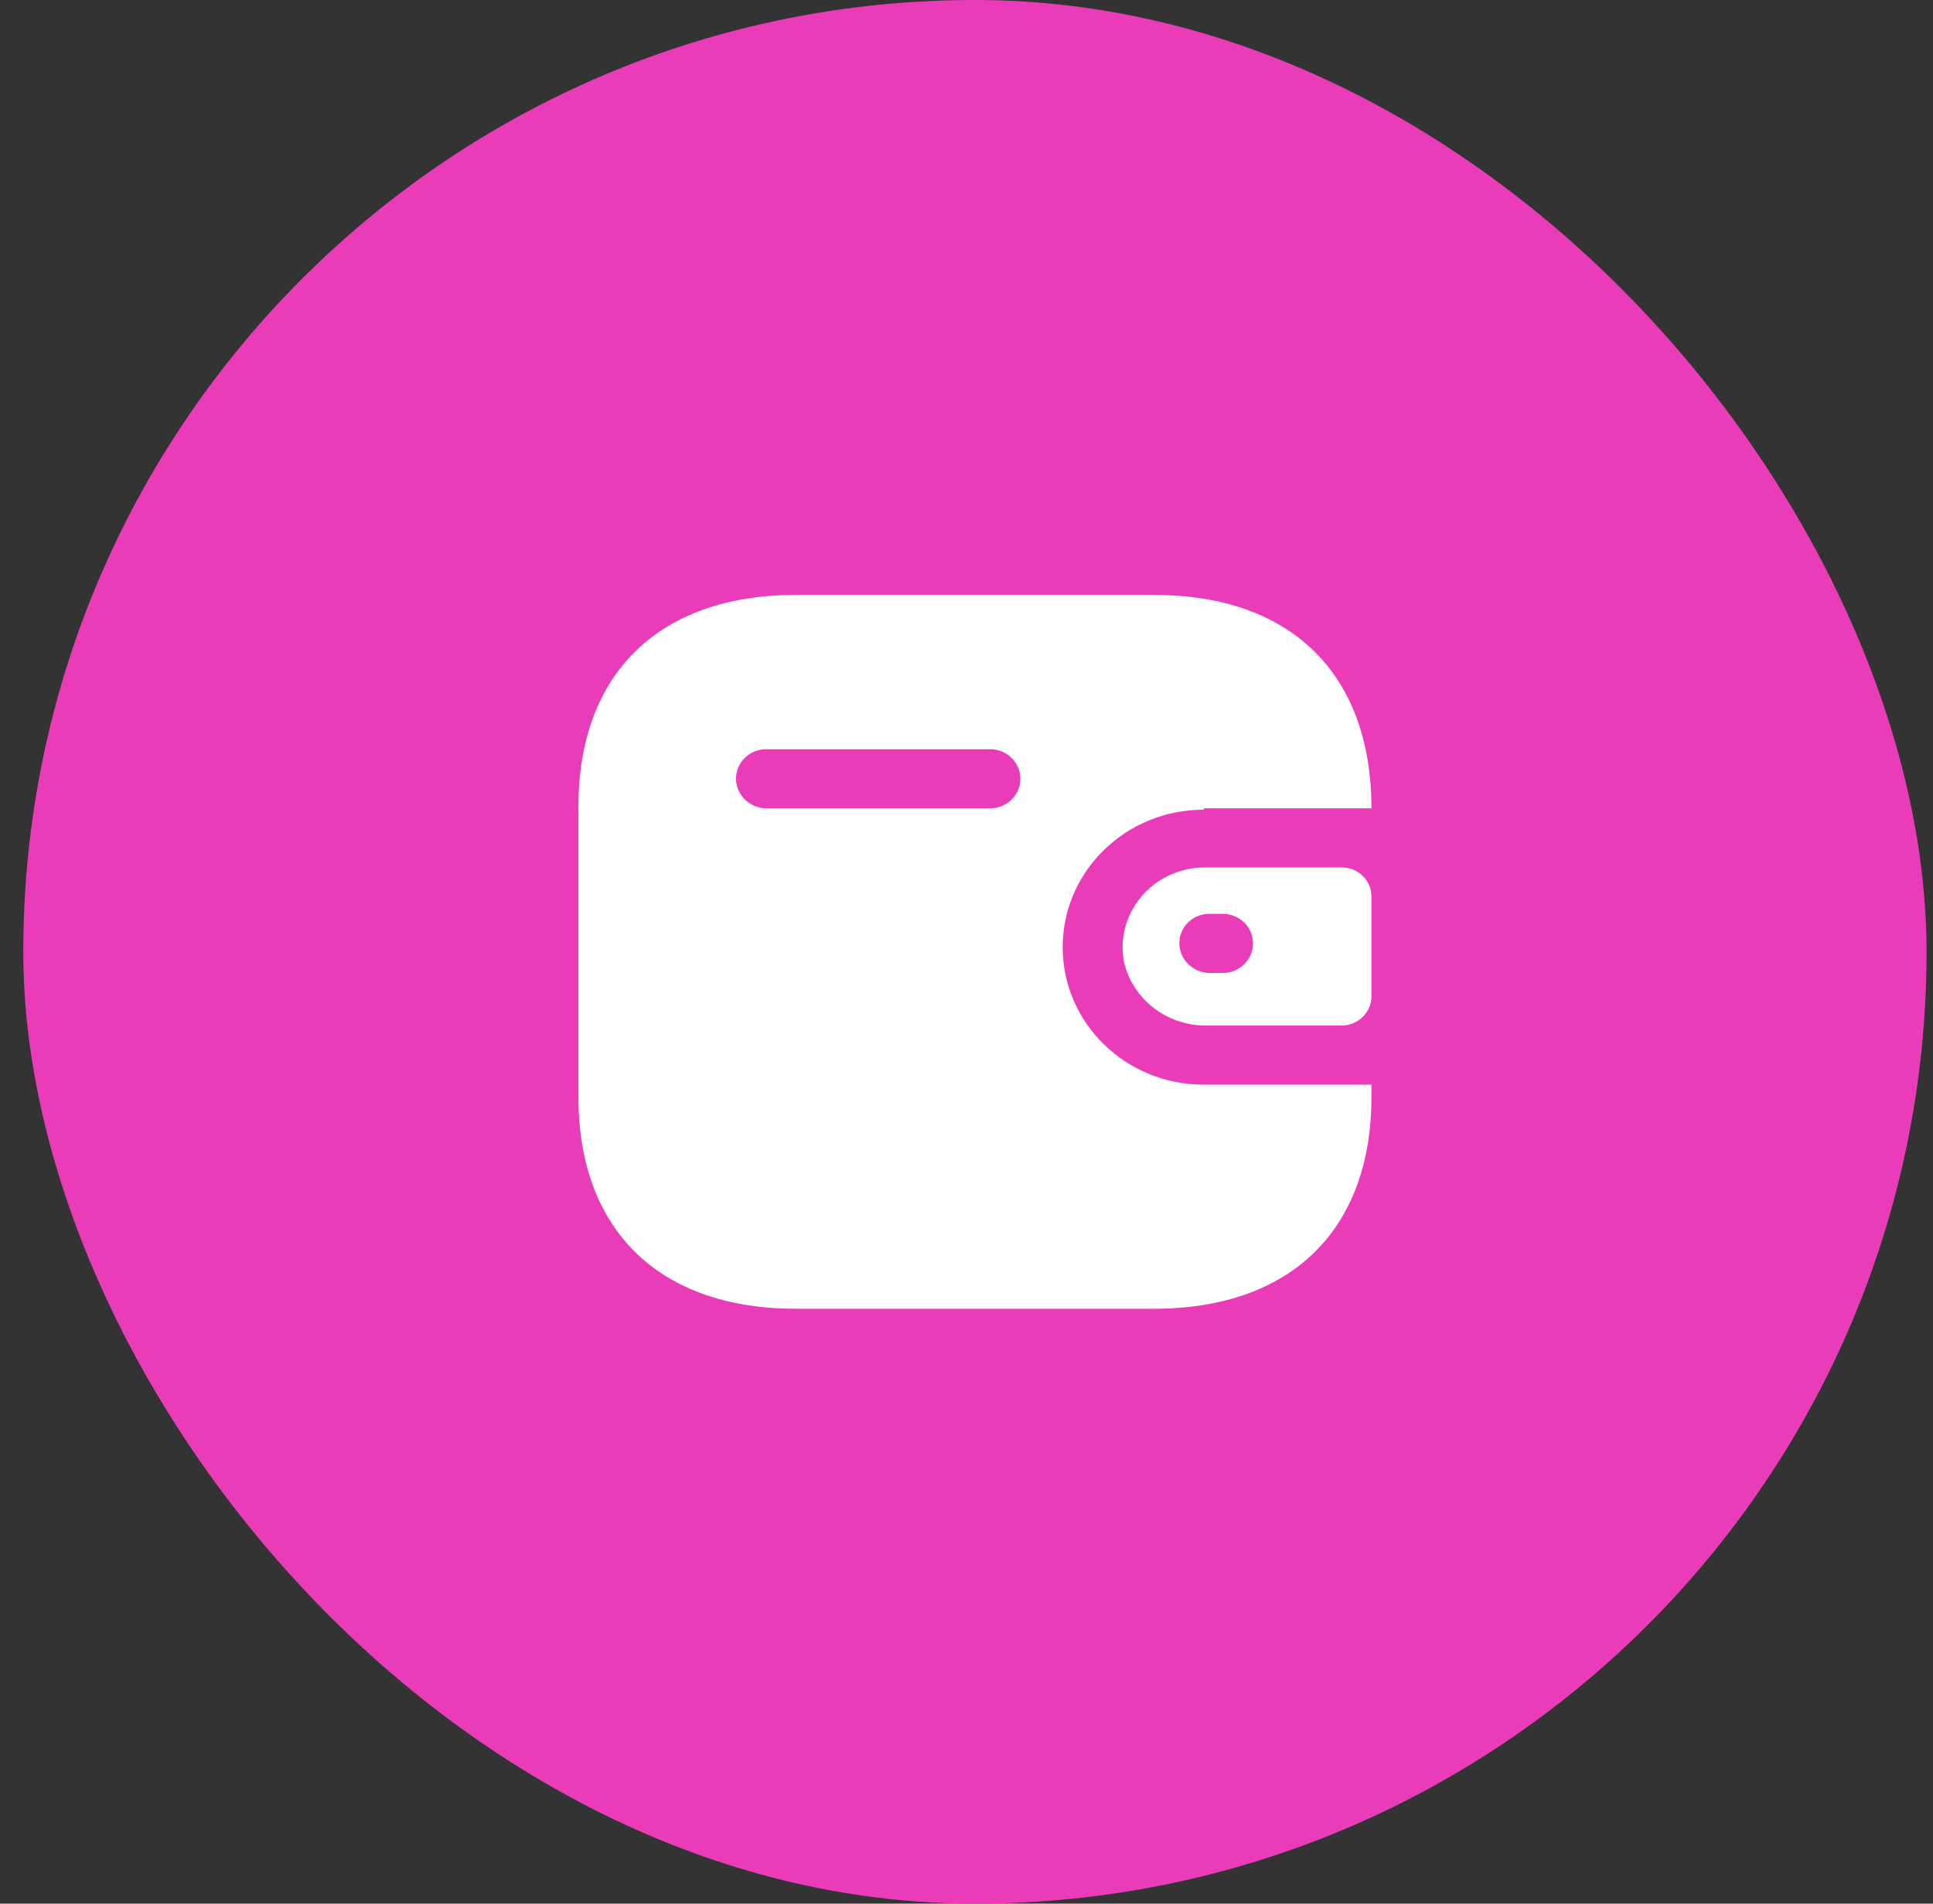 <svg xmlns="http://www.w3.org/2000/svg" width="65" height="64" viewBox="0 0 65 64" fill="none"><rect x="0" y="0" width="65" height="64" fill="#333333" stroke="none"/><rect x="0.783" width="64" height="64" rx="32" fill="#EA3CB9"></rect><path d="M38.804 20C43.403 20 46.117 22.646 46.117 27.176H40.475V27.222C37.857 27.222 35.734 29.291 35.734 31.844C35.734 34.397 37.857 36.466 40.475 36.466H46.117V36.882C46.117 41.354 43.403 44 38.804 44H26.762C22.164 44 19.45 41.354 19.45 36.882V27.118C19.45 22.646 22.164 20 26.762 20H38.804ZM45.121 29.163C45.671 29.163 46.117 29.598 46.117 30.134V33.508C46.11 34.041 45.668 34.472 45.121 34.479H40.582C39.256 34.496 38.097 33.611 37.797 32.352C37.646 31.571 37.857 30.765 38.374 30.15C38.891 29.535 39.66 29.173 40.475 29.163H45.121ZM41.115 30.723H40.677C40.407 30.72 40.148 30.822 39.956 31.007C39.765 31.191 39.657 31.443 39.657 31.705C39.657 32.256 40.112 32.704 40.677 32.711H41.115C41.678 32.711 42.134 32.266 42.134 31.717C42.134 31.168 41.678 30.723 41.115 30.723ZM33.293 25.188H25.767C25.209 25.188 24.754 25.626 24.748 26.17C24.748 26.721 25.202 27.169 25.767 27.176H33.293C33.856 27.176 34.312 26.731 34.312 26.182C34.312 25.633 33.856 25.188 33.293 25.188Z" fill="white"></path></svg>